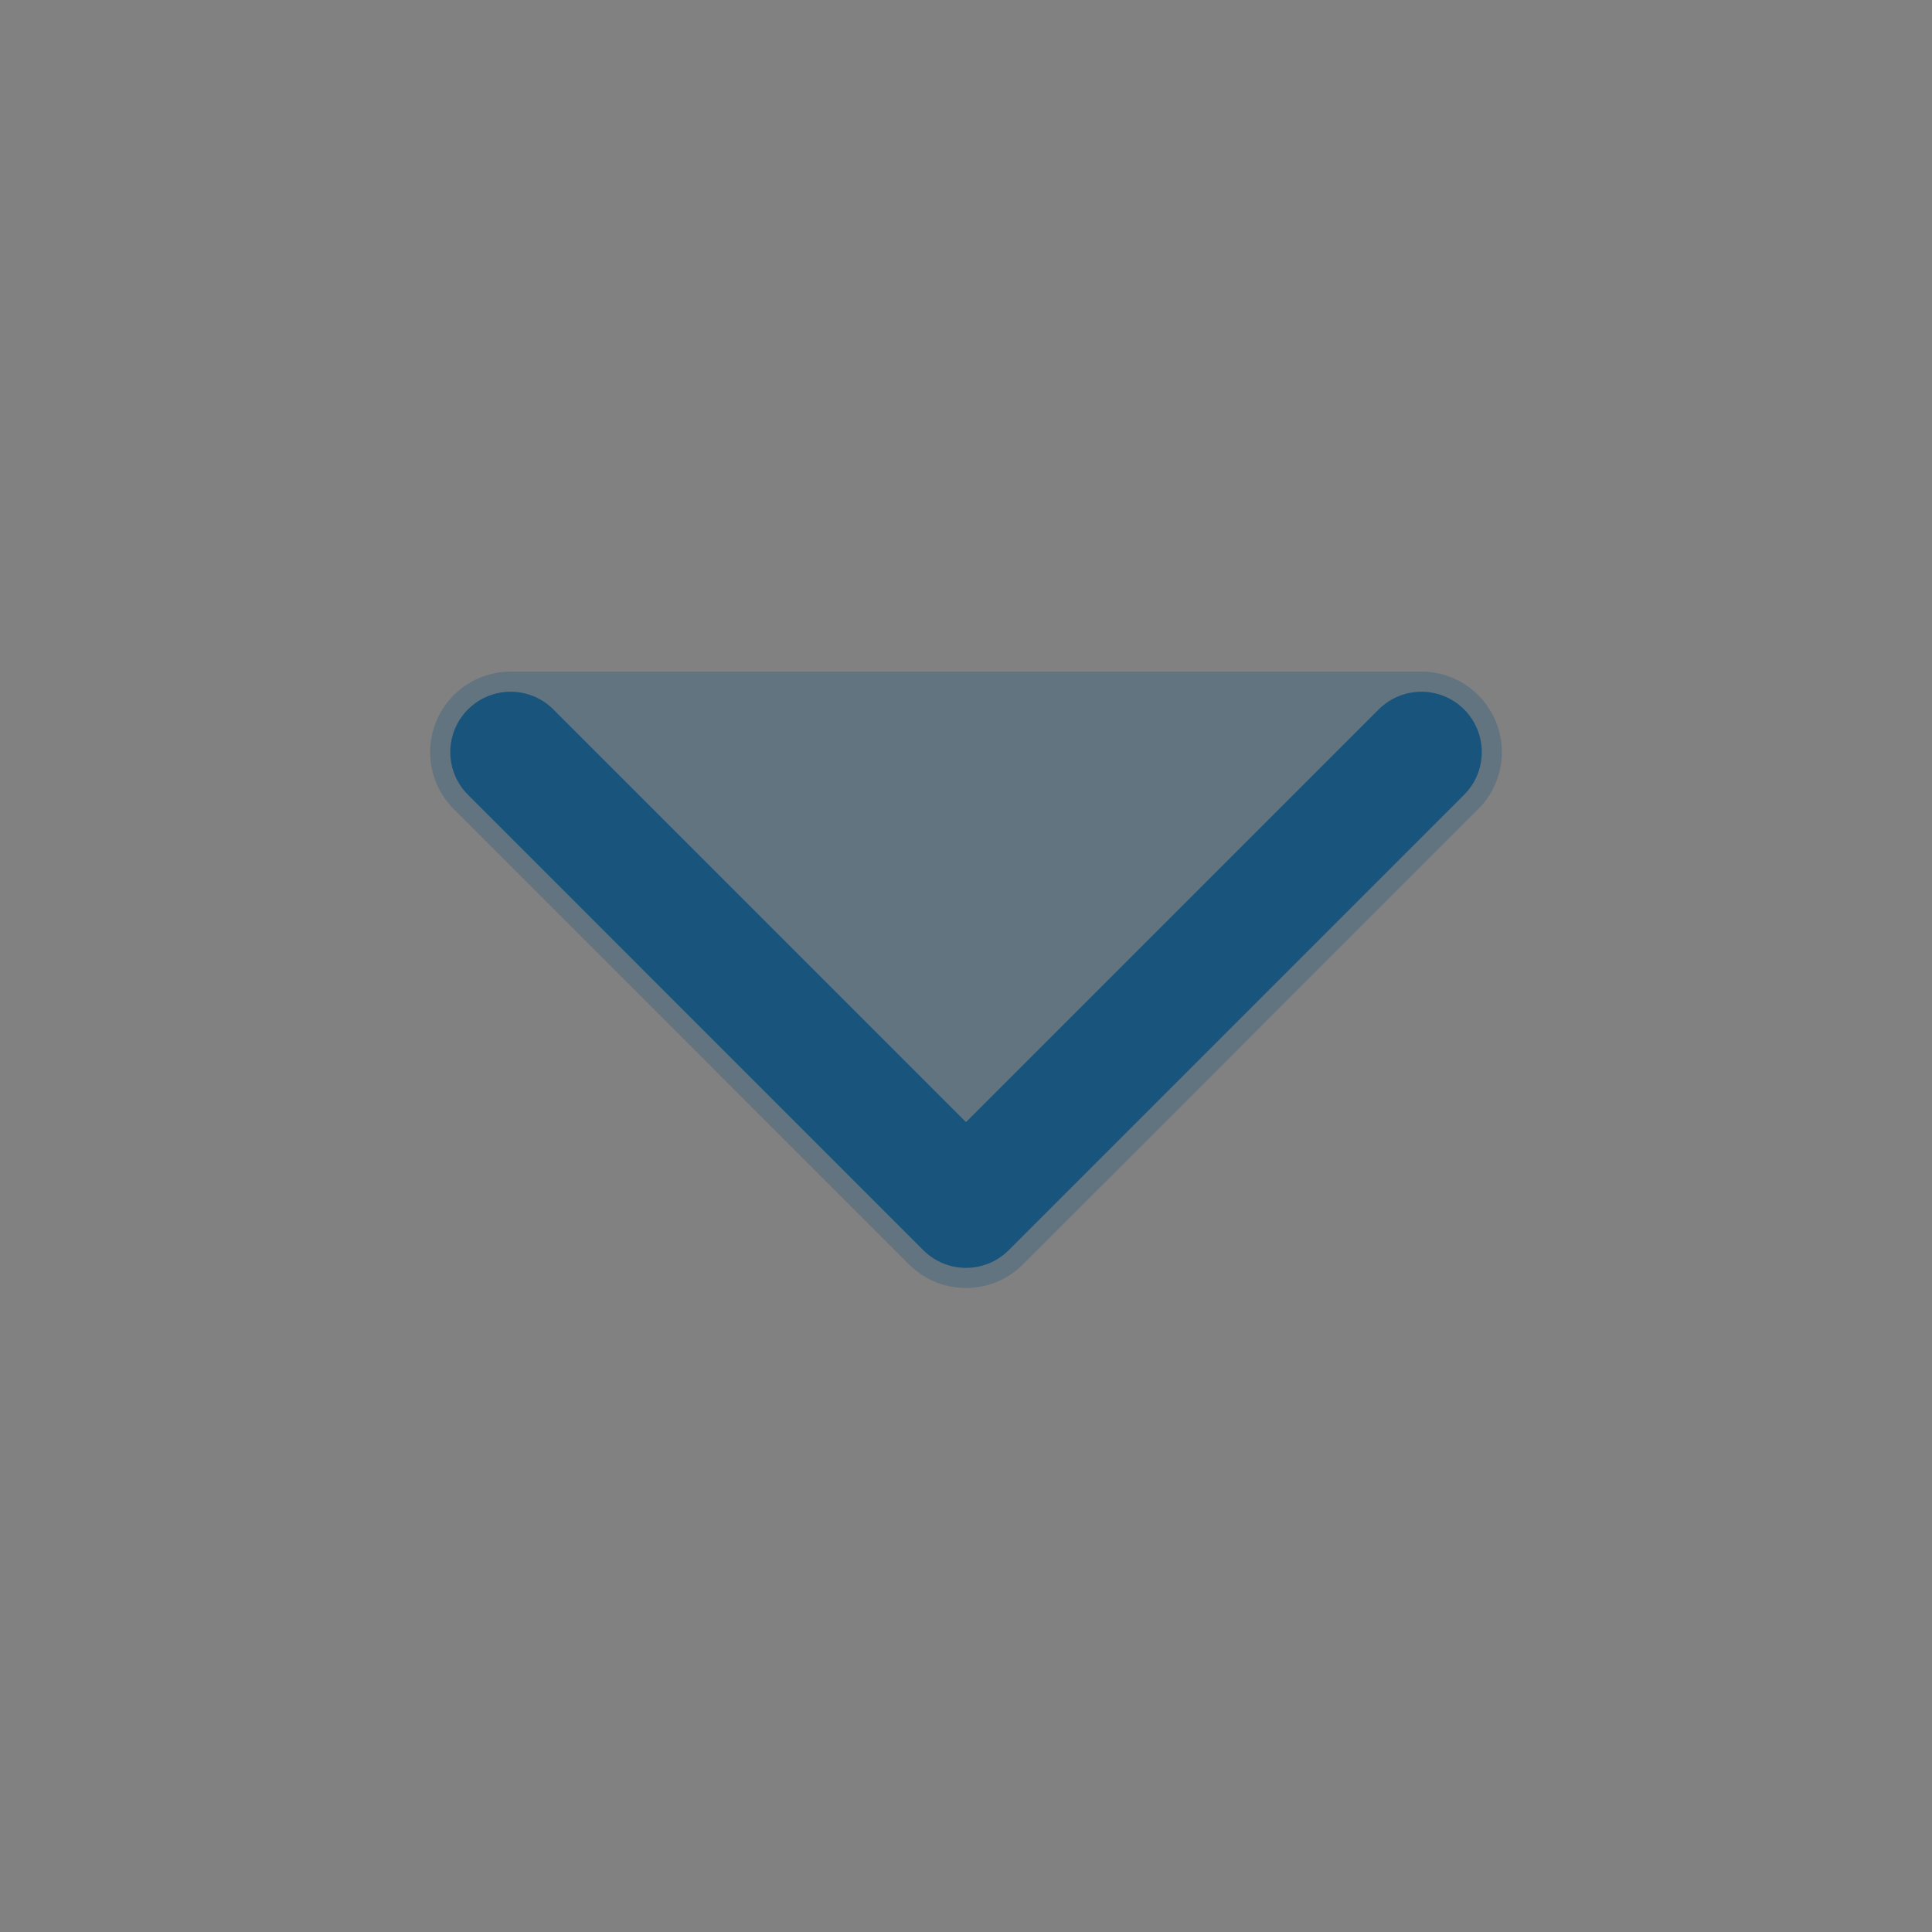 <svg width="32" height="32" viewBox="0 0 32 32" fill="none" xmlns="http://www.w3.org/2000/svg">
<rect x="0" y="0" width="32" height="32" fill="#808080" stroke="none"/>
<path d="M32 0V32H0V0H32Z" fill="white" fill-opacity="0.01"/>
<path opacity="0.3" fill-rule="evenodd" clip-rule="evenodd" d="M16.943 20.943C16.422 21.463 15.578 21.463 15.057 20.943L7.515 13.4C7.133 13.019 7.019 12.445 7.226 11.947C7.432 11.449 7.918 11.124 8.458 11.124L23.543 11.124C24.082 11.124 24.568 11.449 24.774 11.947C24.981 12.445 24.867 13.019 24.485 13.4L16.943 20.943Z" fill="#19547D"/>
<path d="M23.543 12.457L16 20L8.458 12.457" stroke="#19547D" stroke-width="2" stroke-linecap="round" stroke-linejoin="round"/>
</svg>
